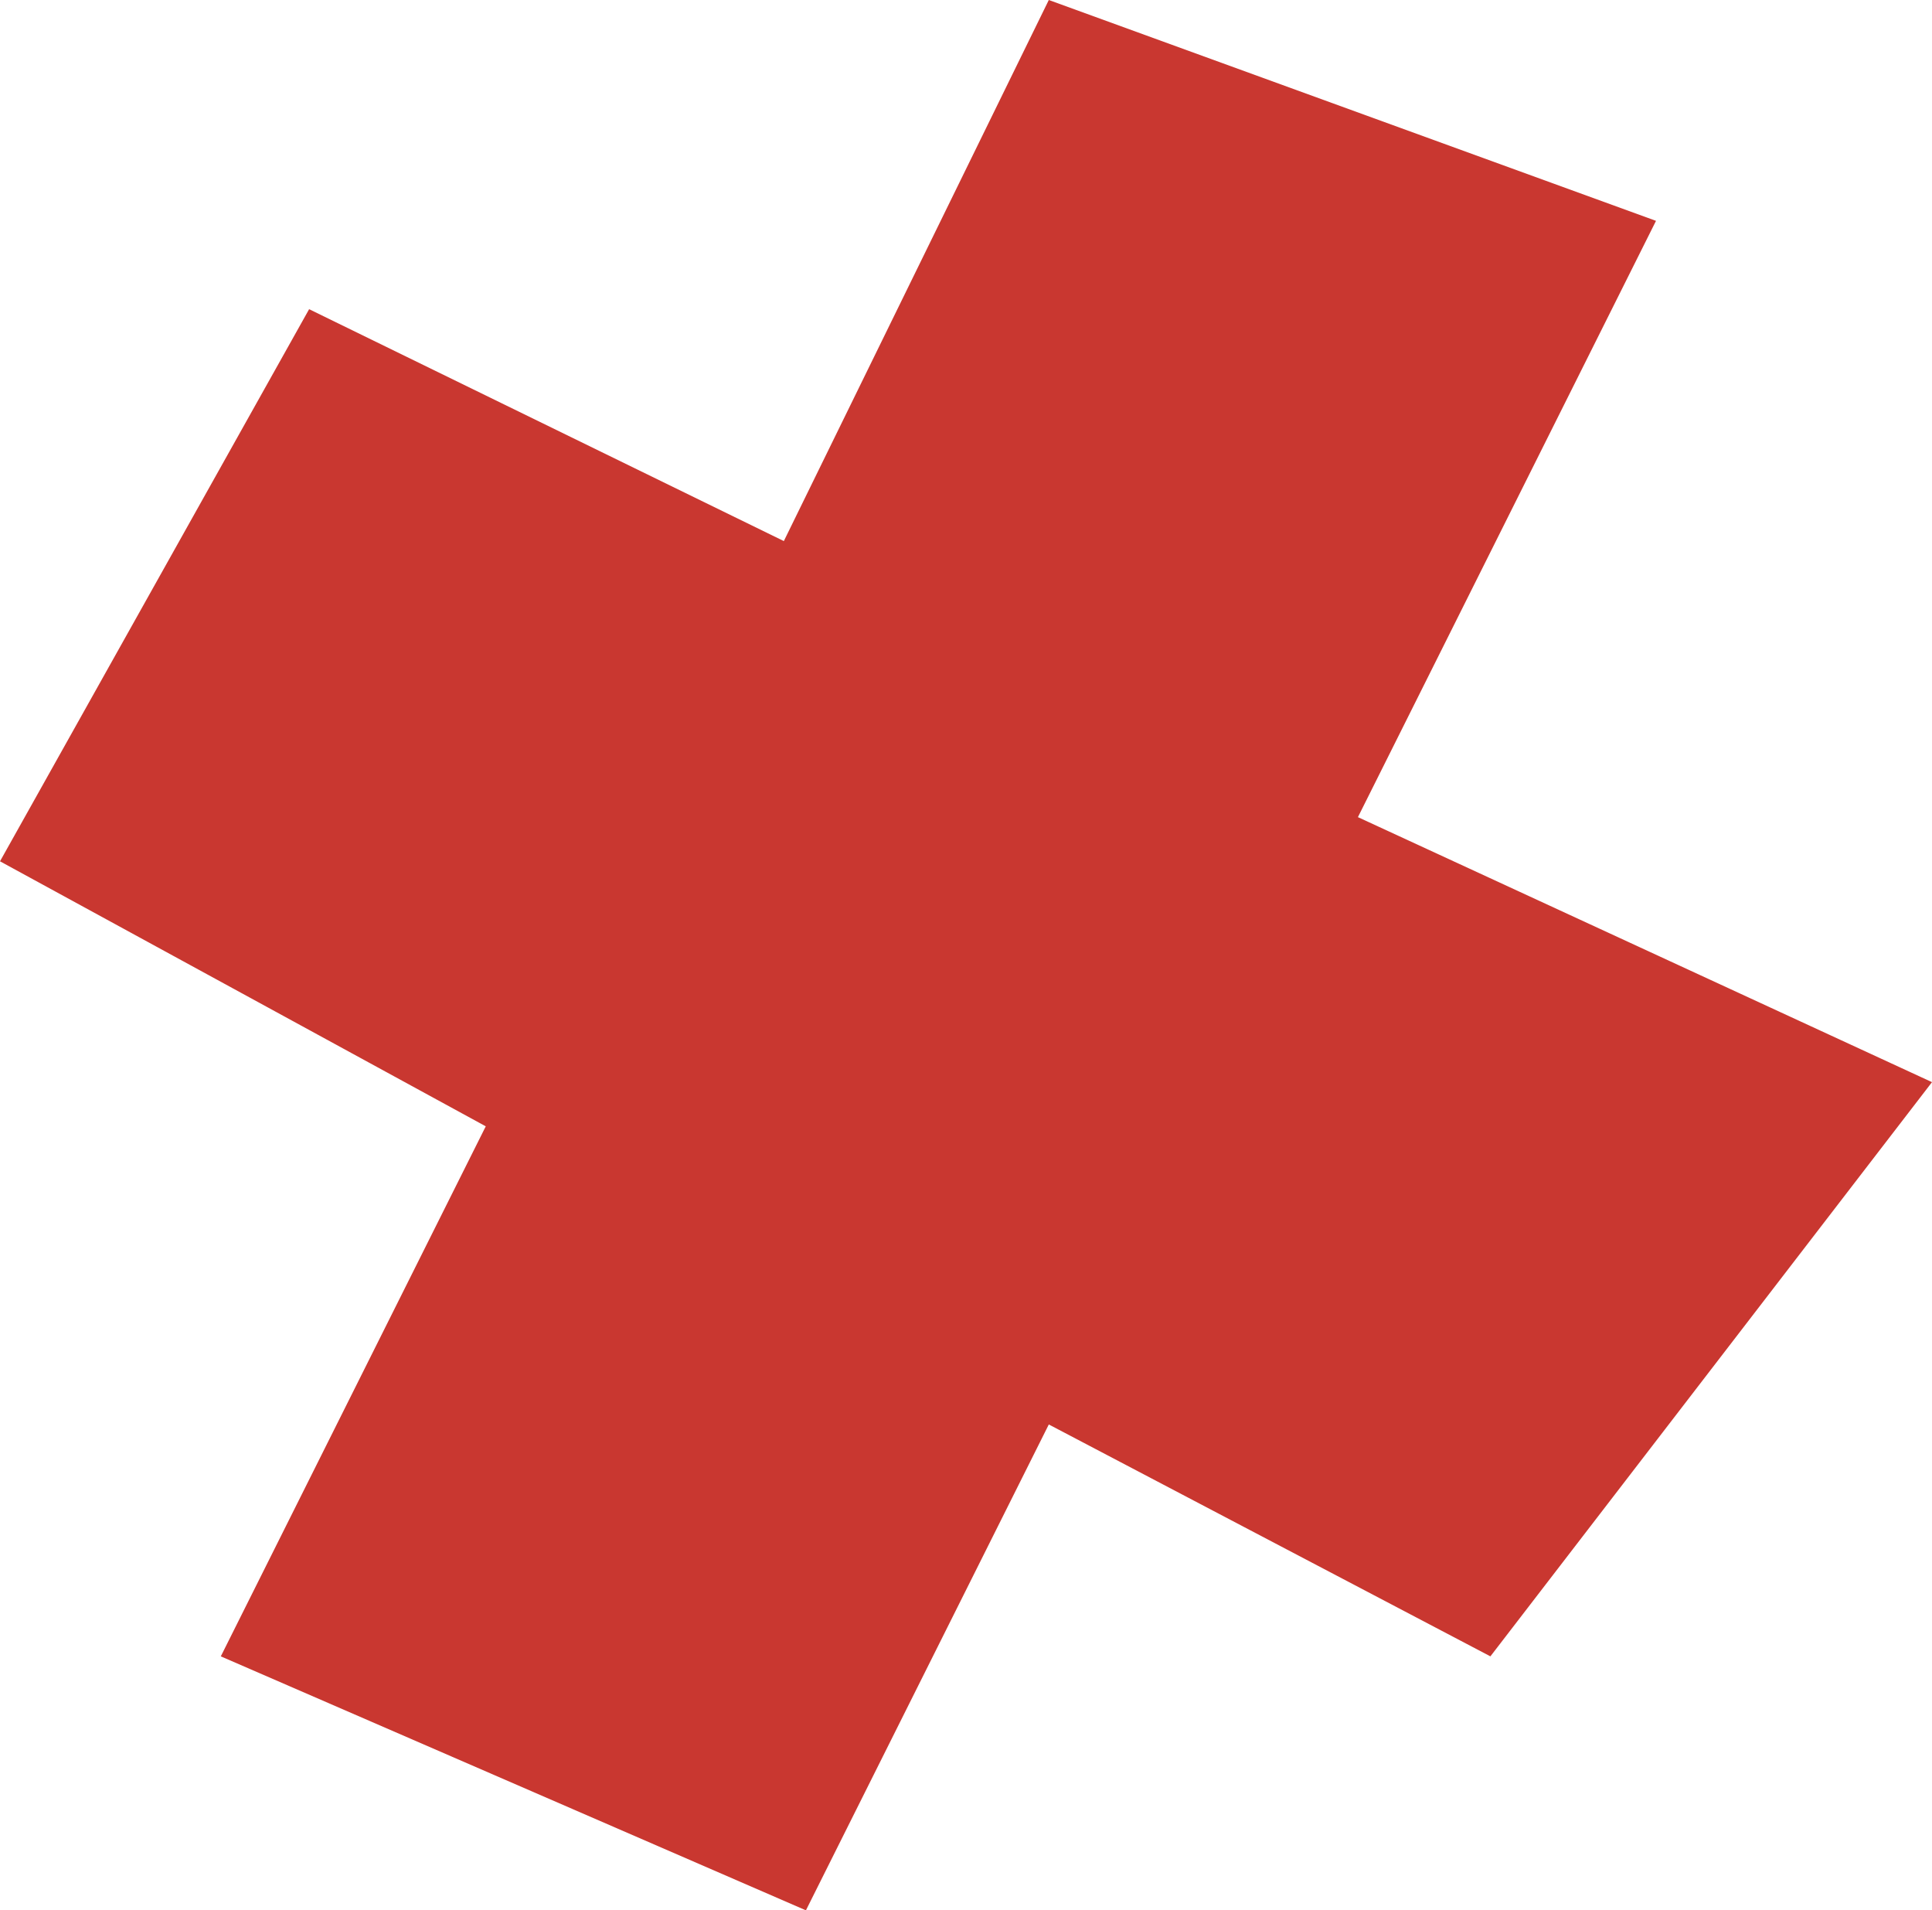 <?xml version="1.0" encoding="UTF-8" standalone="no"?>
<svg xmlns:xlink="http://www.w3.org/1999/xlink" height="8.65px" width="8.75px" xmlns="http://www.w3.org/2000/svg">
  <g transform="matrix(1.0, 0.0, 0.0, 1.0, 4.5, 3.55)">
    <path d="M0.25 -3.55 L3.0 -2.55 1.65 0.15 4.25 1.35 2.25 3.95 0.25 2.9 -0.85 5.1 -3.5 3.95 -2.3 1.55 -4.5 0.35 -3.1 -2.15 -0.95 -1.1 0.25 -3.55" fill="#c93730" fill-rule="evenodd" stroke="none"/>
  </g>
</svg>
